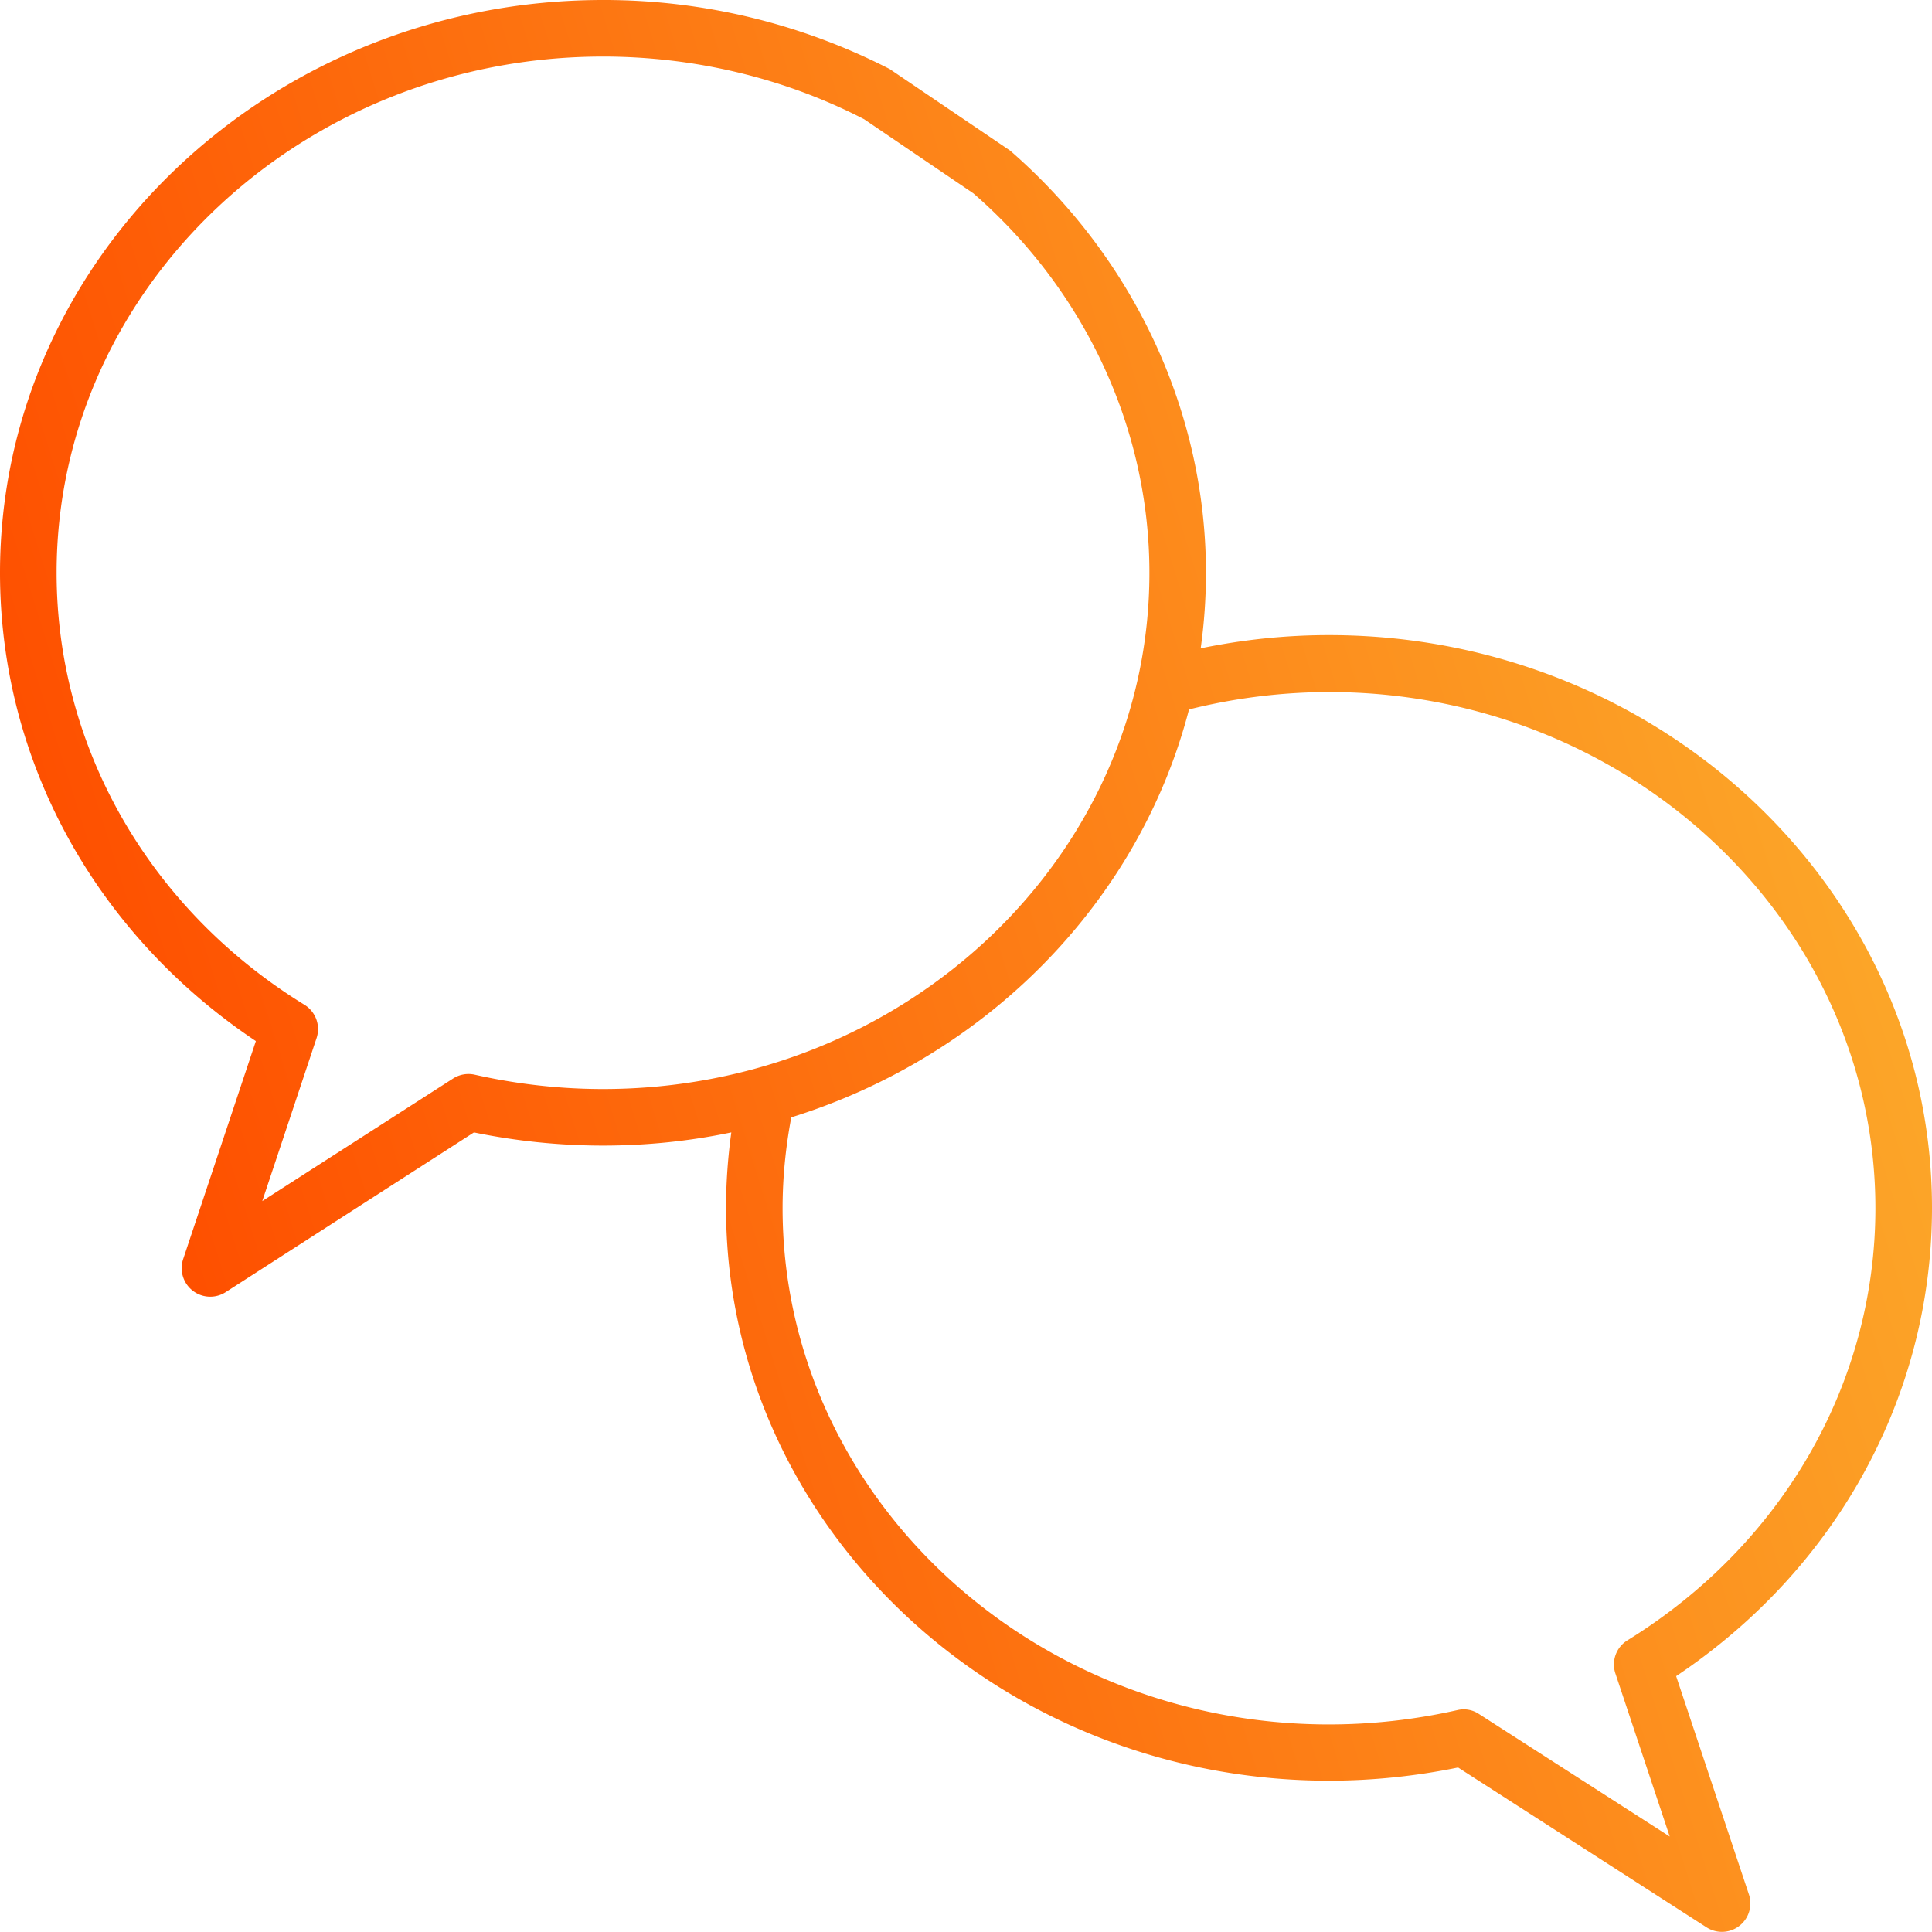 <svg width="44" height="44" fill="none" xmlns="http://www.w3.org/2000/svg"><path d="M20.264 1.573A14.247 14.247 0 0 0 13.733 0C6.162 0 0 5.852 0 13.045c0 4.271 2.166 8.216 5.827 10.665l-1.659 4.976a.65.65 0 0 0 .962.748l5.664-3.644c.962.198 1.95.3 2.939.3.997 0 1.976-.102 2.922-.3-.078.567-.12 1.143-.12 1.719 0 7.193 6.161 13.045 13.732 13.045.989 0 1.977-.103 2.94-.3l5.663 3.643a.648.648 0 0 0 .962-.748l-1.659-4.976C41.834 35.724 44 31.78 44 27.51c0-7.193-6.162-13.046-13.733-13.046-.988 0-1.96.103-2.922.301.078-.558.12-1.134.12-1.719 0-3.643-1.624-7.15-4.46-9.616l-2.74-1.856Zm1.9 2.827c2.552 2.217 4.013 5.371 4.013 8.645 0 6.48-5.578 11.757-12.444 11.757-.989 0-1.968-.112-2.922-.327a.652.652 0 0 0-.49.086l-4.348 2.793L7.21 23.64a.65.65 0 0 0-.275-.756c-3.532-2.174-5.646-5.86-5.646-9.84 0-6.48 5.586-11.756 12.444-11.756 2.08 0 4.133.49 5.947 1.427L22.163 4.4Zm14.9 32.957a.646.646 0 0 0-.274.756l1.237 3.713-4.348-2.793a.622.622 0 0 0-.49-.086c-.954.215-1.933.326-2.922.326-6.858 0-12.444-5.276-12.444-11.756 0-.696.07-1.392.198-2.07 4.469-1.393 7.924-4.916 9.058-9.29a13.224 13.224 0 0 1 3.188-.396c6.858 0 12.444 5.277 12.444 11.756 0 3.98-2.114 7.657-5.646 9.84Z" fill="url(#a)"/><defs><linearGradient id="a" x1="9.075" y1="43.997" x2="47.665" y2="31.919" gradientUnits="userSpaceOnUse"><stop stop-color="#FE5000"/><stop offset="1" stop-color="#FCA92A"/></linearGradient></defs></svg>